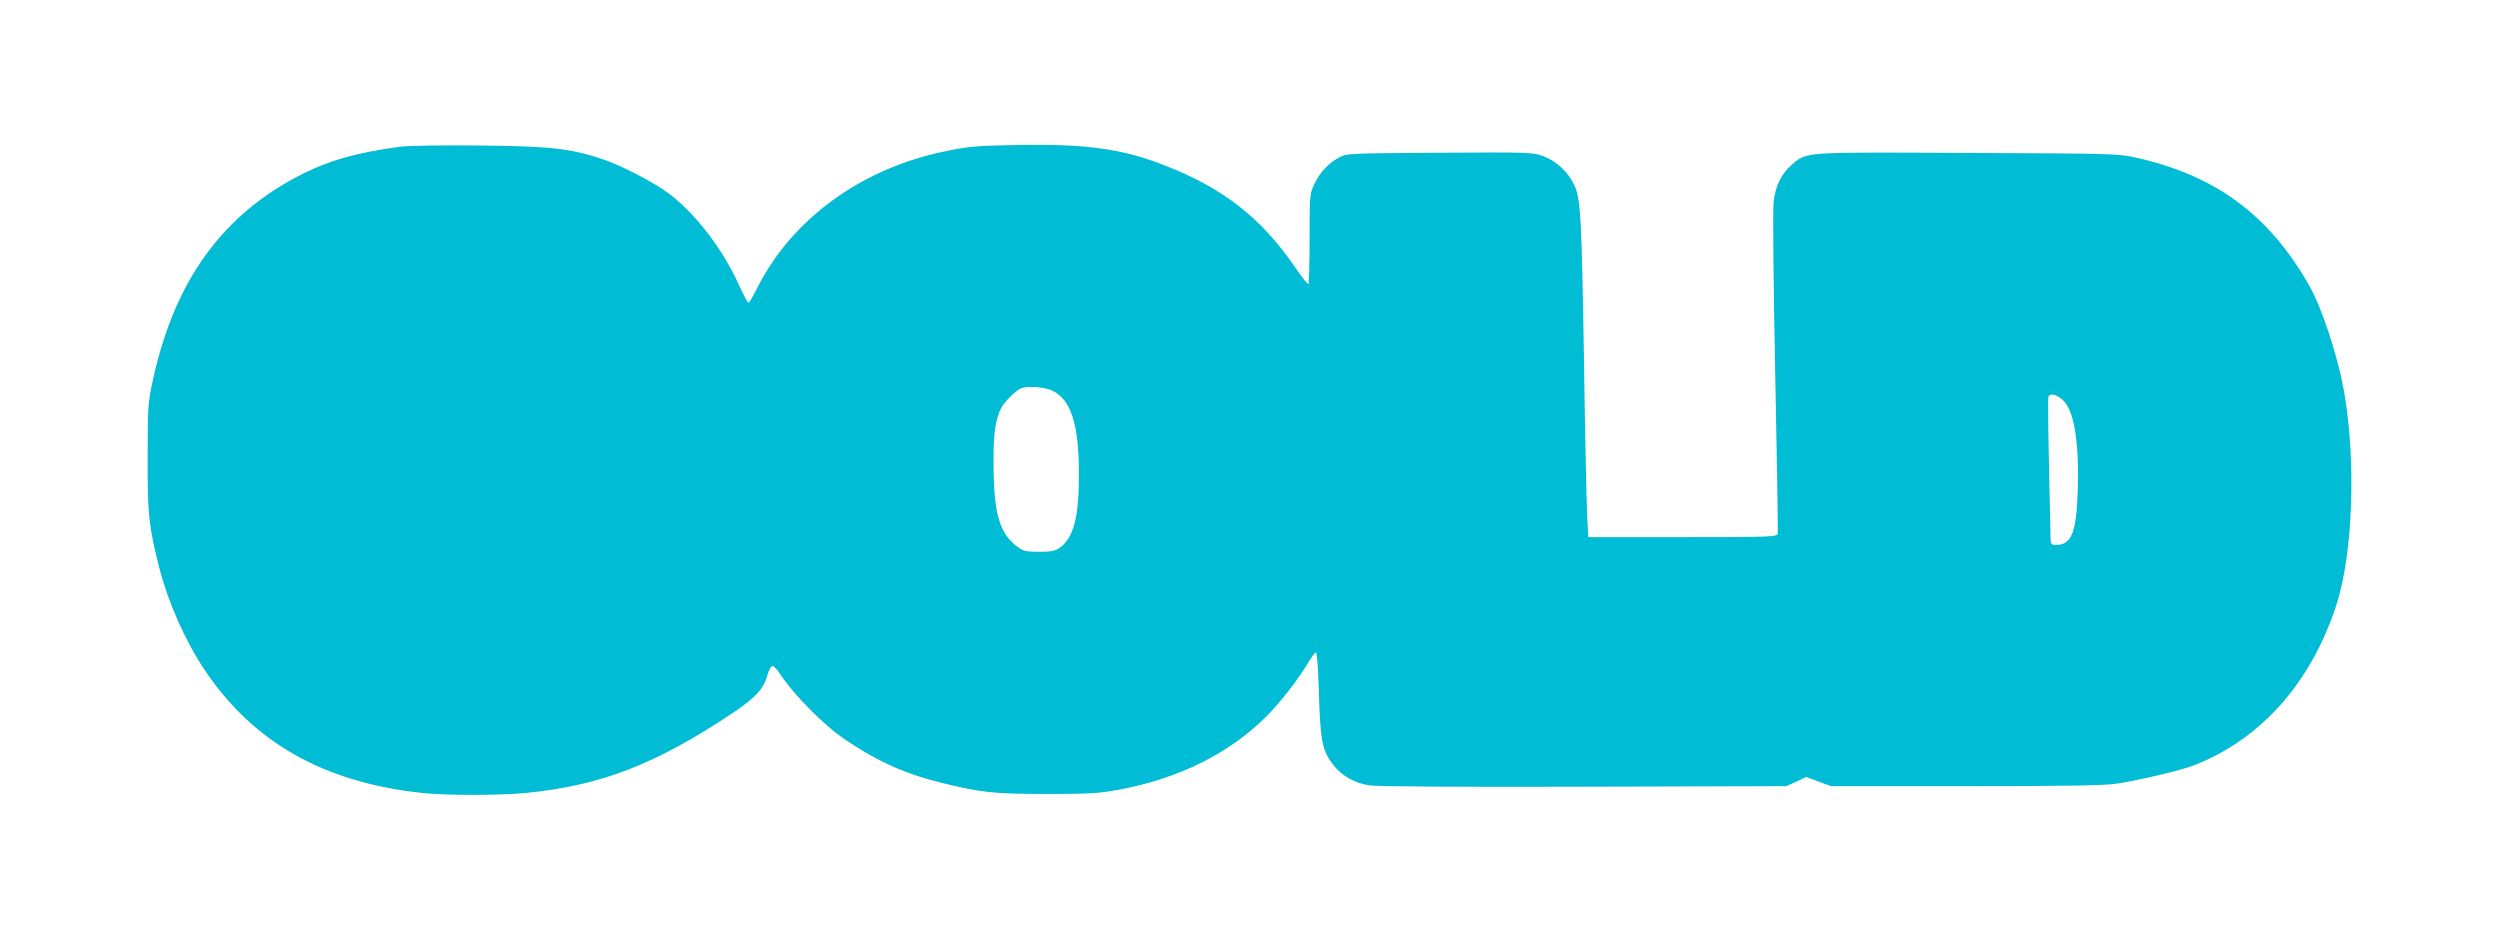 <?xml version="1.0" standalone="no"?>
<!DOCTYPE svg PUBLIC "-//W3C//DTD SVG 20010904//EN"
 "http://www.w3.org/TR/2001/REC-SVG-20010904/DTD/svg10.dtd">
<svg version="1.0" xmlns="http://www.w3.org/2000/svg"
 width="1280pt" height="481pt" viewBox="0 0 1280 481"
 preserveAspectRatio="xMidYMid meet">
<g transform="translate(0,481) scale(0.1,-0.1)"
fill="#00bcd4" stroke="none">
<path d="M2050 4059 c-226 -31 -360 -69 -500 -139 -408 -205 -654 -543 -766
-1050 -26 -119 -28 -138 -28 -395 -1 -297 5 -356 59 -570 45 -177 133 -376
232 -524 250 -373 611 -577 1115 -631 124 -13 395 -13 529 0 385 37 668 147
1064 412 116 78 155 121 176 196 6 23 17 42 24 42 7 0 24 -17 37 -38 77 -116
231 -270 343 -344 166 -111 308 -173 490 -217 202 -49 261 -56 535 -56 223 0
270 3 375 23 302 57 557 184 746 371 74 74 167 193 221 285 15 25 31 46 36 46
5 0 12 -96 15 -212 7 -238 17 -290 70 -360 45 -59 110 -97 188 -109 40 -6 447
-9 1099 -7 l1035 3 52 23 51 24 64 -24 63 -23 690 0 c519 0 711 3 775 13 115
18 323 67 389 92 345 133 604 423 734 825 85 263 101 746 37 1100 -34 182
-113 422 -178 535 -205 360 -477 560 -881 652 -93 21 -118 22 -864 25 -855 4
-824 7 -905 -62 -51 -44 -82 -108 -91 -188 -5 -34 -1 -426 8 -872 9 -445 15
-818 13 -827 -4 -17 -36 -18 -487 -18 l-483 0 -6 118 c-3 64 -11 419 -16 787
-12 733 -17 828 -50 898 -31 66 -91 122 -157 147 -54 20 -70 21 -532 18 -466
-3 -477 -3 -516 -25 -54 -29 -99 -78 -127 -138 -22 -48 -23 -61 -23 -277 0
-124 -3 -229 -6 -232 -3 -3 -31 31 -62 77 -177 260 -370 412 -676 531 -211 83
-396 109 -734 104 -225 -4 -266 -7 -385 -32 -432 -88 -788 -347 -967 -704 -20
-40 -39 -72 -43 -72 -4 0 -27 43 -51 96 -83 181 -217 356 -352 460 -75 57
-245 146 -341 178 -166 56 -273 68 -638 71 -184 2 -364 -1 -400 -6z m3336
-1248 c96 -44 138 -172 138 -421 1 -226 -26 -331 -97 -384 -23 -17 -43 -21
-106 -21 -69 0 -81 3 -114 27 -89 68 -118 166 -120 408 -2 165 8 239 39 301
15 31 76 91 102 101 33 13 117 7 158 -11z m5172 -46 c61 -51 88 -211 80 -470
-7 -213 -32 -275 -112 -275 -22 0 -26 5 -27 28 -12 521 -15 719 -11 730 7 20
38 14 70 -13z"/>
</g>
</svg>
